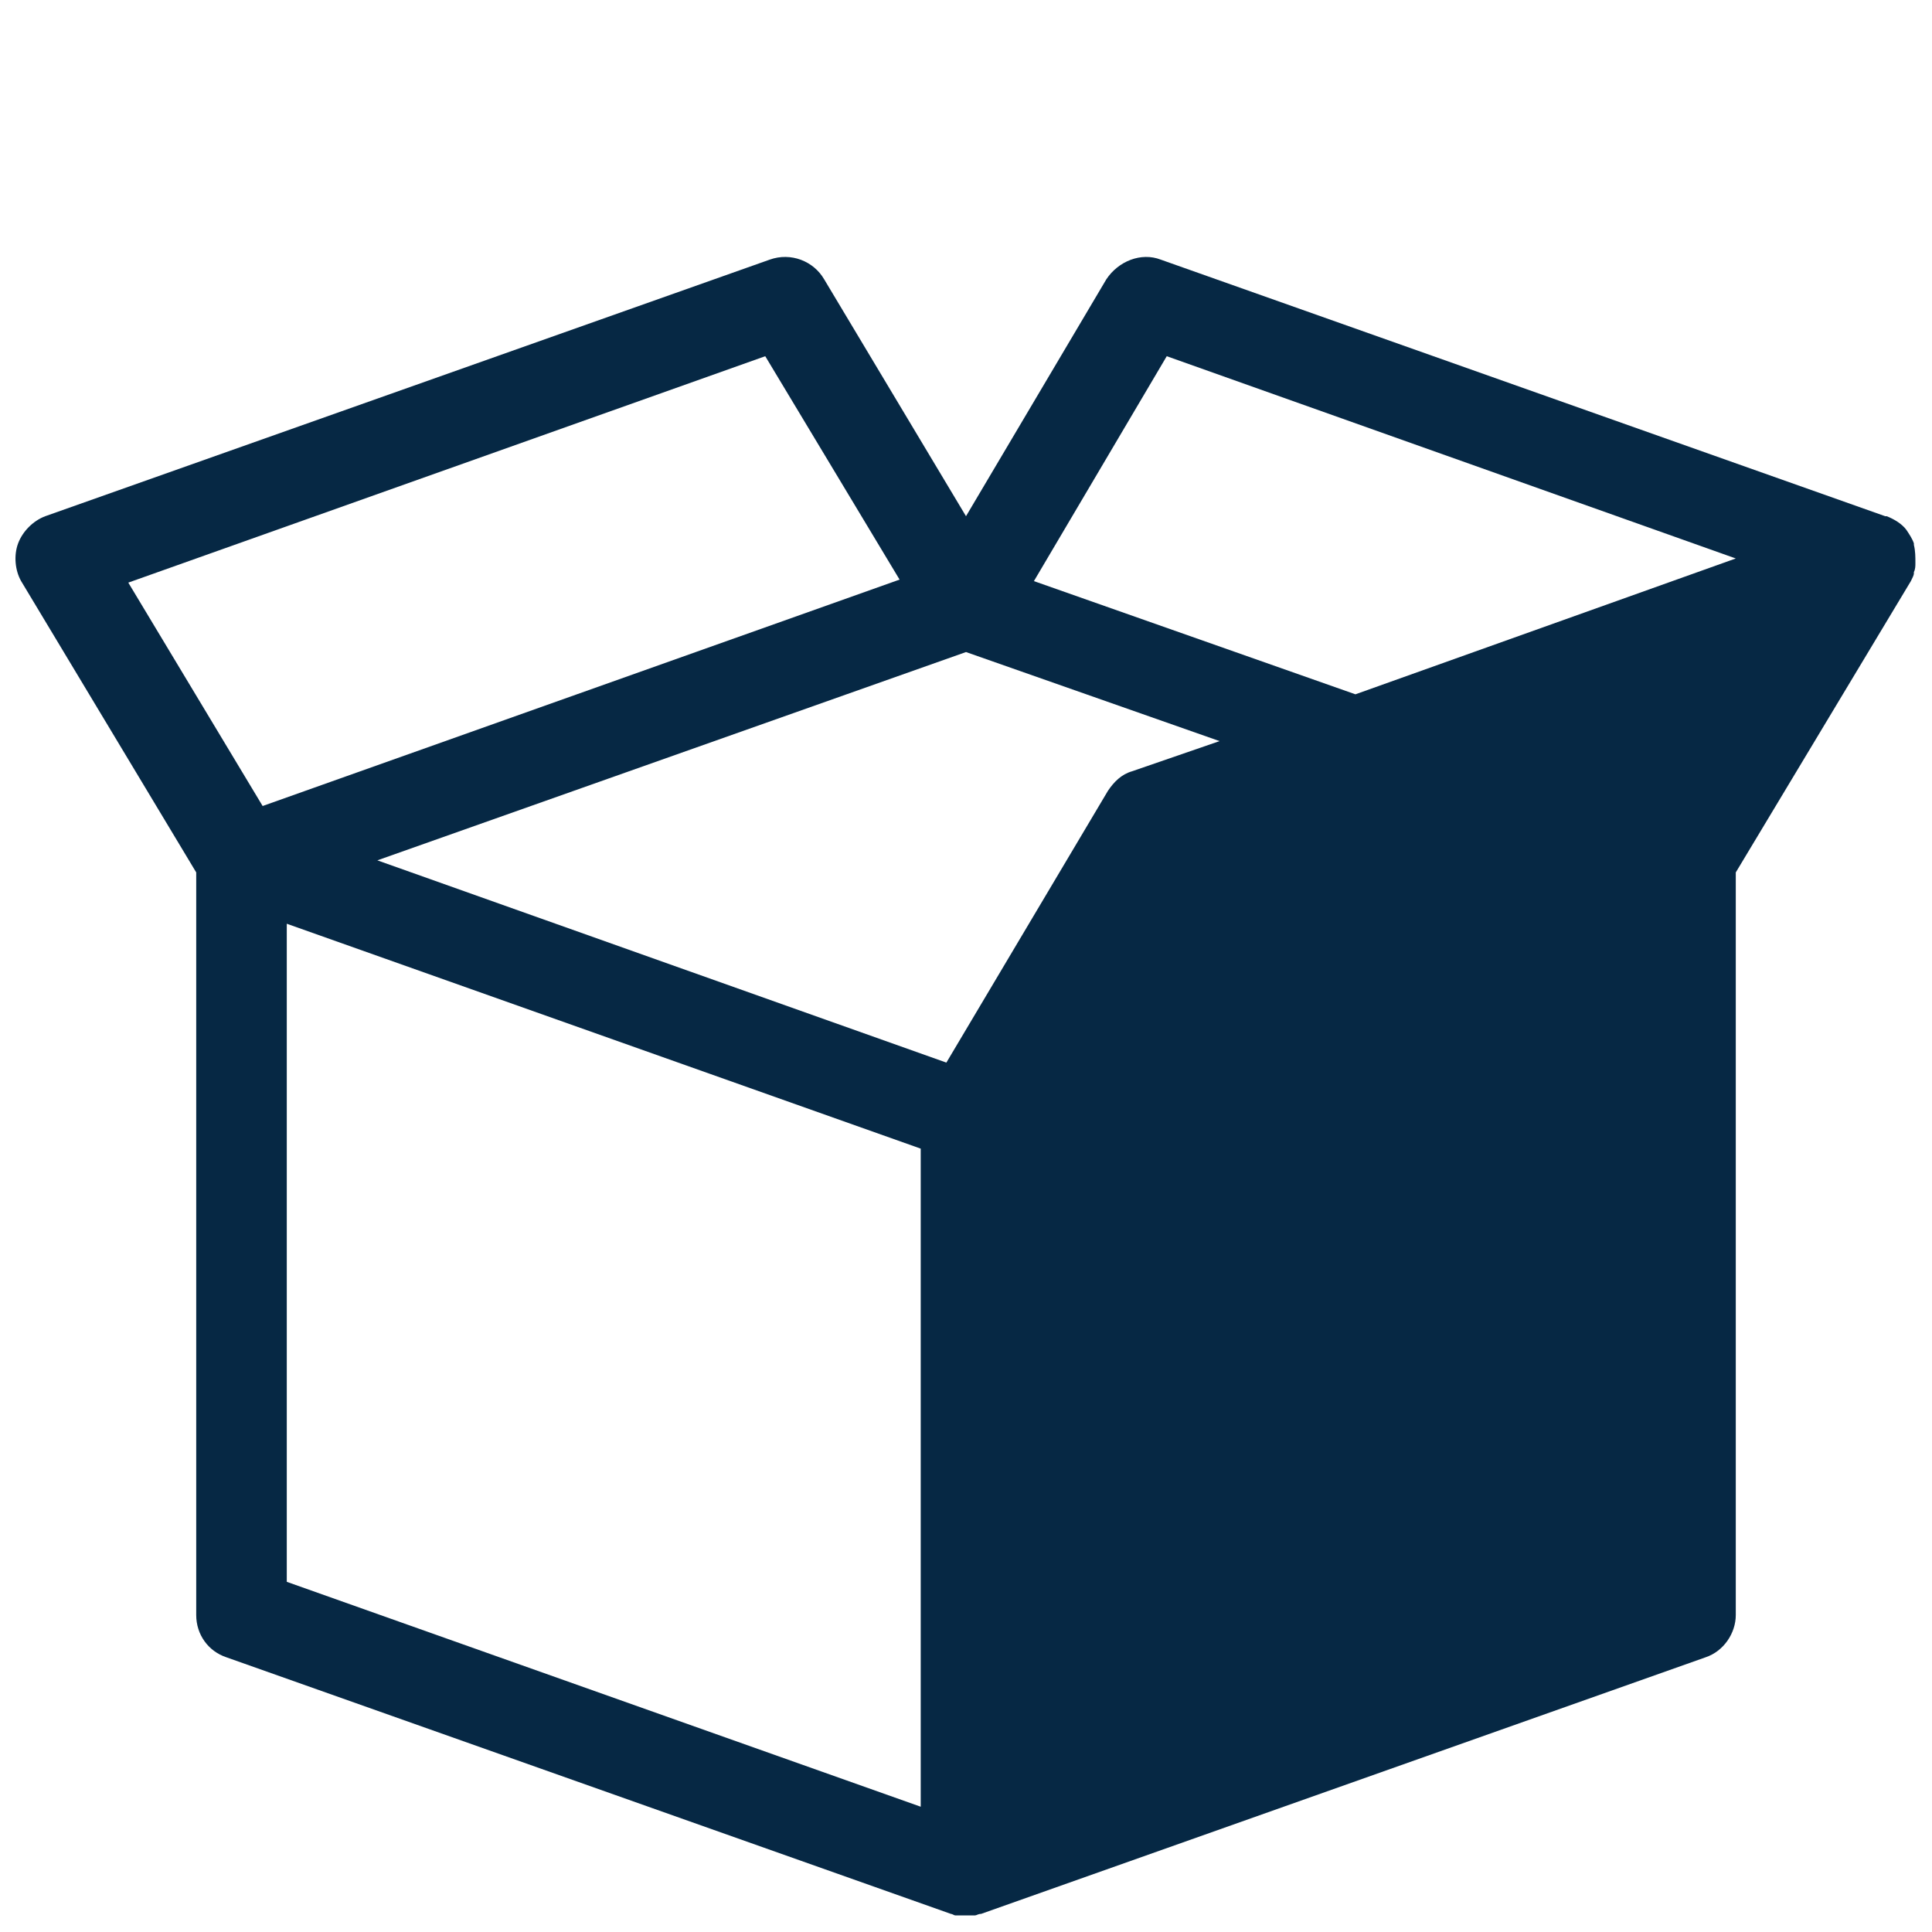 <?xml version="1.0"?><svg fill="#062844" xmlns="http://www.w3.org/2000/svg"  viewBox="0 0 128 128" width="100px" height="100px">    <path d="M15,109.8l48,17c0,0,0,0,0,0c0,0,0,0,0,0c0.1,0,0.2,0.1,0.3,0.1c0,0,0,0,0,0s0,0,0,0c0.1,0,0.1,0,0.2,0c0.1,0,0.2,0,0.4,0 c0,0,0,0,0,0c0,0,0.1,0,0.1,0c0.2,0,0.3,0,0.5,0l0,0l0,0c0,0,0.1,0,0.1,0c0.1,0,0.2-0.1,0.4-0.1c0,0,0,0,0,0l48-17 c1.2-0.4,2-1.6,2-2.8V57.8l11.6-19.3c0.1-0.2,0.2-0.4,0.2-0.5c0,0,0-0.1,0-0.1c0.1-0.2,0.1-0.4,0.1-0.6c0,0,0,0,0,0c0,0,0,0,0,0 c0-0.4,0-0.8-0.1-1.2c0,0,0-0.1,0-0.1c0,0,0,0,0,0c0,0,0,0,0,0c-0.1-0.3-0.3-0.6-0.5-0.9c-0.3-0.4-0.8-0.7-1.3-0.9c0,0,0,0-0.1,0 l-48-17c-1.3-0.5-2.8,0.1-3.6,1.3L64,34.2l-9.4-15.7c-0.7-1.2-2.2-1.8-3.6-1.3l-48,17c-0.8,0.3-1.5,1-1.8,1.8S1,37.8,1.4,38.5 L13,57.8V107C13,108.3,13.8,109.4,15,109.8z M25,57l39-13.8l16.8,5.9l-5.8,2c-0.7,0.2-1.2,0.7-1.6,1.3L62.7,70.4L25,57z M19,61.2 l42,14.9v43.6l-42-14.9V61.2z M77.3,23.6L115,37l-8.4,3l-16.8,6l-21.3-7.5L77.3,23.6z M8.5,38.6l42.2-15l8.9,14.8l-42.2,15L8.5,38.6 z"/></svg>